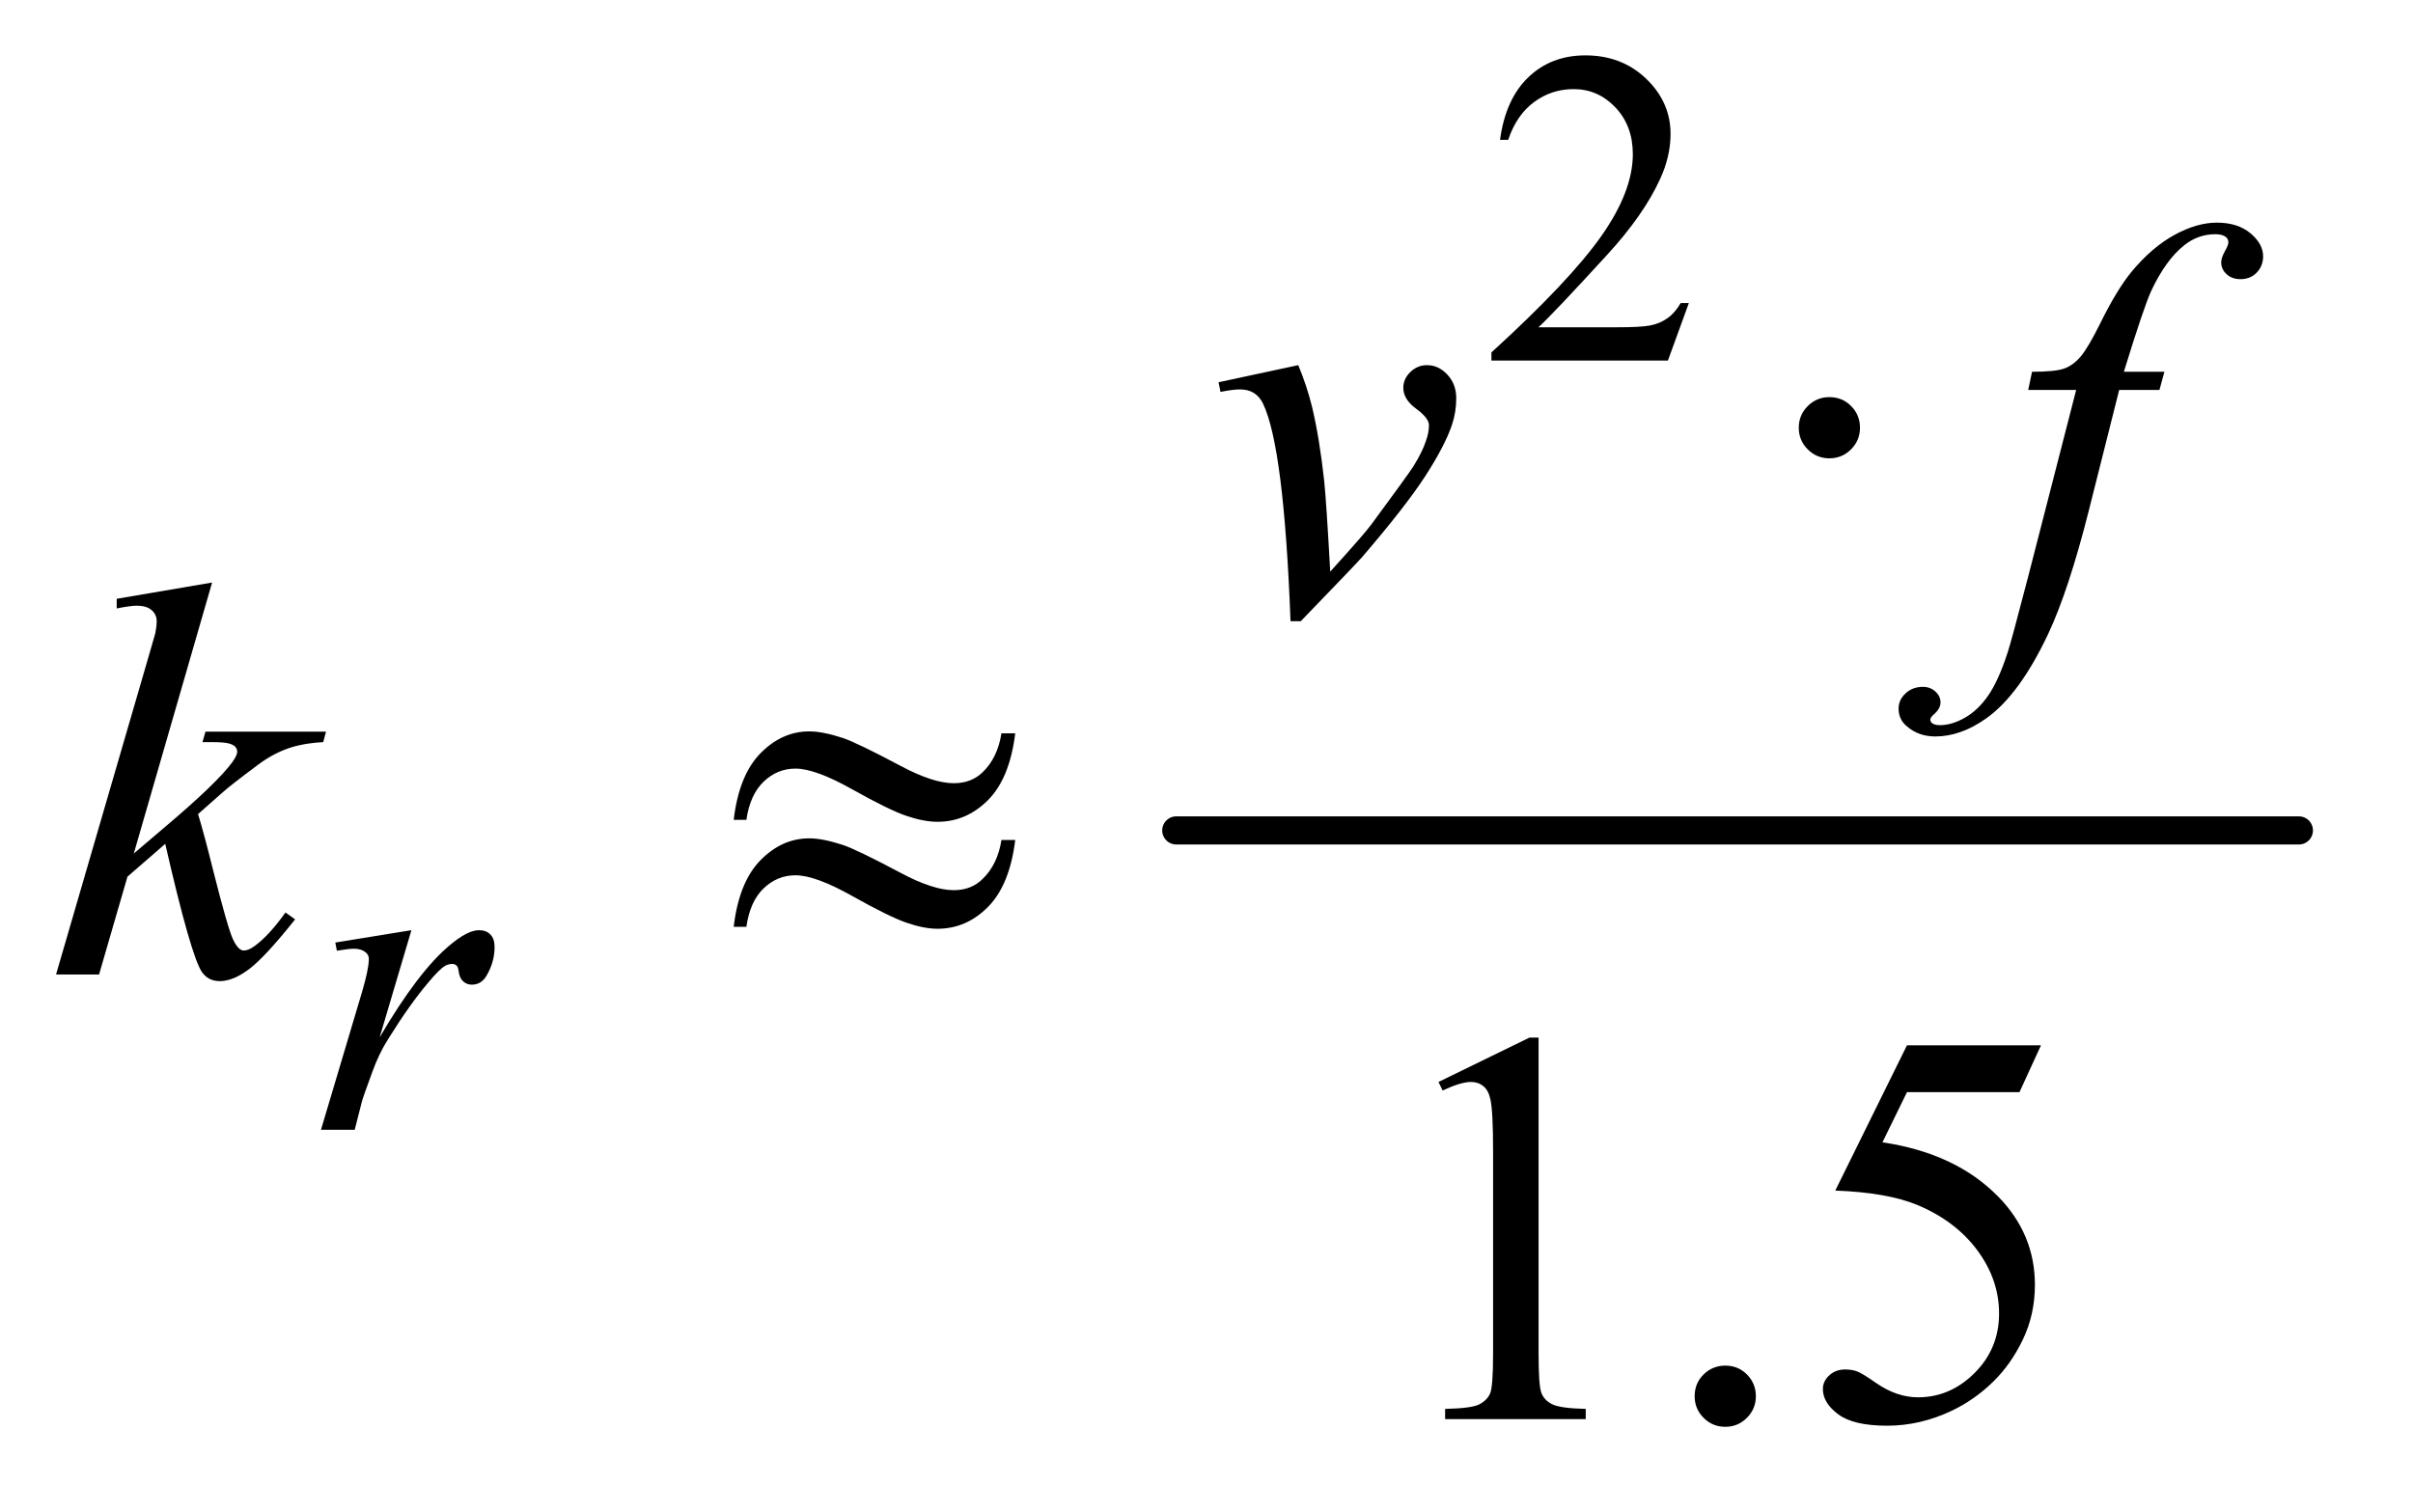 <?xml version="1.0" encoding="UTF-8"?>
<!DOCTYPE svg PUBLIC '-//W3C//DTD SVG 1.0//EN'
          'http://www.w3.org/TR/2001/REC-SVG-20010904/DTD/svg10.dtd'>
<svg stroke-dasharray="none" shape-rendering="auto" xmlns="http://www.w3.org/2000/svg" font-family="'Dialog'" text-rendering="auto" width="67" fill-opacity="1" color-interpolation="auto" color-rendering="auto" preserveAspectRatio="xMidYMid meet" font-size="12px" viewBox="0 0 67 42" fill="black" xmlns:xlink="http://www.w3.org/1999/xlink" stroke="black" image-rendering="auto" stroke-miterlimit="10" stroke-linecap="square" stroke-linejoin="miter" font-style="normal" stroke-width="1" height="42" stroke-dashoffset="0" font-weight="normal" stroke-opacity="1"
><!--Generated by the Batik Graphics2D SVG Generator--><defs id="genericDefs"
  /><g
  ><defs id="defs1"
    ><clipPath clipPathUnits="userSpaceOnUse" id="clipPath1"
      ><path d="M0.945 2.725 L43.099 2.725 L43.099 29.056 L0.945 29.056 L0.945 2.725 Z"
      /></clipPath
      ><clipPath clipPathUnits="userSpaceOnUse" id="clipPath2"
      ><path d="M30.176 87.051 L30.176 928.324 L1376.949 928.324 L1376.949 87.051 Z"
      /></clipPath
    ></defs
    ><g stroke-width="16" transform="scale(1.576,1.576) translate(-0.945,-2.725) matrix(0.031,0,0,0.031,0,0)" stroke-linejoin="round" stroke-linecap="round"
    ><line y2="560" fill="none" x1="699" clip-path="url(#clipPath2)" x2="1337" y1="560"
    /></g
    ><g transform="matrix(0.049,0,0,0.049,-1.488,-4.293)"
    ><path d="M987.375 259.375 L975.5 292 L875.5 292 L875.5 287.375 Q919.625 247.125 937.625 221.625 Q955.625 196.125 955.625 175 Q955.625 158.875 945.75 148.5 Q935.875 138.125 922.125 138.125 Q909.625 138.125 899.688 145.438 Q889.75 152.75 885 166.875 L880.375 166.875 Q883.5 143.75 896.438 131.375 Q909.375 119 928.75 119 Q949.375 119 963.188 132.25 Q977 145.5 977 163.5 Q977 176.375 971 189.25 Q961.75 209.5 941 232.125 Q909.875 266.125 902.125 273.125 L946.375 273.125 Q959.875 273.125 965.312 272.125 Q970.75 271.125 975.125 268.062 Q979.5 265 982.75 259.375 L987.375 259.375 Z" stroke="none" clip-path="url(#clipPath2)"
    /></g
    ><g transform="matrix(0.049,0,0,0.049,-1.488,-4.293)"
    ><path d="M1067 312.719 Q1074.344 312.719 1079.344 317.797 Q1084.344 322.875 1084.344 330.062 Q1084.344 337.25 1079.266 342.328 Q1074.188 347.406 1067 347.406 Q1059.812 347.406 1054.734 342.328 Q1049.656 337.25 1049.656 330.062 Q1049.656 322.875 1054.734 317.797 Q1059.812 312.719 1067 312.719 Z" stroke="none" clip-path="url(#clipPath2)"
    /></g
    ><g transform="matrix(0.049,0,0,0.049,-1.488,-4.293)"
    ><path d="M845.5 700.906 L897.062 675.75 L902.219 675.75 L902.219 854.656 Q902.219 872.469 903.703 876.844 Q905.188 881.219 909.875 883.562 Q914.562 885.906 928.938 886.219 L928.938 892 L849.25 892 L849.25 886.219 Q864.25 885.906 868.625 883.641 Q873 881.375 874.719 877.547 Q876.438 873.719 876.438 854.656 L876.438 740.281 Q876.438 717.156 874.875 710.594 Q873.781 705.594 870.891 703.25 Q868 700.906 863.938 700.906 Q858.156 700.906 847.844 705.75 L845.5 700.906 ZM1008 861.688 Q1015.344 861.688 1020.344 866.766 Q1025.344 871.844 1025.344 879.031 Q1025.344 886.219 1020.266 891.297 Q1015.188 896.375 1008 896.375 Q1000.812 896.375 995.734 891.297 Q990.656 886.219 990.656 879.031 Q990.656 871.688 995.734 866.688 Q1000.812 861.688 1008 861.688 ZM1186.906 680.125 L1174.719 706.688 L1110.969 706.688 L1097.062 735.125 Q1138.469 741.219 1162.688 765.906 Q1183.469 787.156 1183.469 815.906 Q1183.469 832.625 1176.672 846.844 Q1169.875 861.062 1159.562 871.062 Q1149.25 881.062 1136.594 887.156 Q1118.625 895.75 1099.719 895.75 Q1080.656 895.75 1071.984 889.266 Q1063.312 882.781 1063.312 874.969 Q1063.312 870.594 1066.906 867.234 Q1070.5 863.875 1075.969 863.875 Q1080.031 863.875 1083.078 865.125 Q1086.125 866.375 1093.469 871.531 Q1105.188 879.656 1117.219 879.656 Q1135.5 879.656 1149.328 865.828 Q1163.156 852 1163.156 832.156 Q1163.156 812.938 1150.812 796.297 Q1138.469 779.656 1116.75 770.594 Q1099.719 763.562 1070.344 762.469 L1110.969 680.125 L1186.906 680.125 Z" stroke="none" clip-path="url(#clipPath2)"
    /></g
    ><g transform="matrix(0.049,0,0,0.049,-1.488,-4.293)"
    ><path d="M220.375 621.875 L263.5 614.875 L245.5 675.625 Q267.375 638.25 285.25 623.375 Q295.375 614.875 301.75 614.875 Q305.875 614.875 308.25 617.312 Q310.625 619.75 310.625 624.375 Q310.625 632.625 306.375 640.125 Q303.375 645.75 297.75 645.75 Q294.875 645.75 292.812 643.875 Q290.75 642 290.25 638.125 Q290 635.75 289.125 635 Q288.125 634 286.75 634 Q284.625 634 282.75 635 Q279.5 636.75 272.875 644.75 Q262.5 657 250.375 676.5 Q245.125 684.75 241.375 695.125 Q236.125 709.375 235.375 712.25 L231.375 728 L212.25 728 L235.375 650.375 Q239.375 636.875 239.375 631.125 Q239.375 628.875 237.5 627.375 Q235 625.375 230.875 625.375 Q228.25 625.375 221.25 626.5 L220.375 621.875 Z" stroke="none" clip-path="url(#clipPath2)"
    /></g
    ><g transform="matrix(0.049,0,0,0.049,-1.488,-4.293)"
    ><path d="M720.875 304.281 L766.031 294.594 Q770.875 306.156 773.844 318.188 Q778.062 335.844 780.719 360.062 Q781.969 372.25 784.156 411.625 Q803.688 390.062 807.438 384.906 Q828.062 356.938 831.188 352.094 Q836.344 343.812 838.375 337.562 Q840.094 332.875 840.094 328.656 Q840.094 324.594 832.828 319.281 Q825.562 313.969 825.562 307.406 Q825.562 302.406 829.547 298.5 Q833.531 294.594 839 294.594 Q845.562 294.594 850.562 299.984 Q855.562 305.375 855.562 313.344 Q855.562 321.312 853.062 328.656 Q849 340.531 837.906 357.641 Q826.812 374.75 802.125 403.5 Q799 407.094 767.438 439.75 L761.656 439.75 Q757.906 340.844 746.031 316.312 Q742.125 308.344 733.062 308.344 Q729.156 308.344 721.969 309.75 L720.875 304.281 ZM1256.844 298.344 L1254.031 308.656 L1231.219 308.656 L1214.031 376.938 Q1202.625 422.094 1191.062 446.781 Q1174.656 481.625 1155.75 494.906 Q1141.375 505.062 1127 505.062 Q1117.625 505.062 1111.062 499.438 Q1106.219 495.531 1106.219 489.281 Q1106.219 484.281 1110.203 480.609 Q1114.188 476.938 1119.969 476.938 Q1124.188 476.938 1127.078 479.594 Q1129.969 482.25 1129.969 485.688 Q1129.969 489.125 1126.688 492.094 Q1124.188 494.281 1124.188 495.375 Q1124.188 496.781 1125.281 497.562 Q1126.688 498.656 1129.656 498.656 Q1136.375 498.656 1143.797 494.438 Q1151.219 490.219 1157 481.859 Q1162.781 473.5 1167.938 457.719 Q1170.125 451.156 1179.656 414.438 L1206.844 308.656 L1179.656 308.656 L1181.844 298.344 Q1194.812 298.344 1199.969 296.547 Q1205.125 294.75 1209.422 289.672 Q1213.719 284.594 1220.594 270.688 Q1229.812 251.938 1238.25 241.625 Q1249.812 227.719 1262.547 220.766 Q1275.281 213.812 1286.531 213.812 Q1298.406 213.812 1305.594 219.828 Q1312.781 225.844 1312.781 232.875 Q1312.781 238.344 1309.188 242.094 Q1305.594 245.844 1299.969 245.844 Q1295.125 245.844 1292.078 243.031 Q1289.031 240.219 1289.031 236.312 Q1289.031 233.812 1291.062 230.141 Q1293.094 226.469 1293.094 225.219 Q1293.094 223.031 1291.688 221.938 Q1289.656 220.375 1285.75 220.375 Q1275.906 220.375 1268.094 226.625 Q1257.625 234.906 1249.344 252.562 Q1245.125 261.781 1233.875 298.344 L1256.844 298.344 Z" stroke="none" clip-path="url(#clipPath2)"
    /></g
    ><g transform="matrix(0.049,0,0,0.049,-1.488,-4.293)"
    ><path d="M150.562 417.812 L106.188 571.406 L124 556.25 Q153.219 531.562 161.969 519.688 Q164.781 515.781 164.781 513.75 Q164.781 512.344 163.844 511.094 Q162.906 509.844 160.172 509.062 Q157.438 508.281 150.562 508.281 L145.094 508.281 L146.812 502.344 L215.094 502.344 L213.531 508.281 Q201.812 508.906 193.297 511.953 Q184.781 515 176.812 520.938 Q161.031 532.656 156.031 537.188 L142.594 549.062 Q146.031 560.312 151.031 580.469 Q159.469 613.906 162.438 620.156 Q165.406 626.406 168.531 626.406 Q171.188 626.406 174.781 623.75 Q182.906 617.812 192.125 604.844 L197.594 608.75 Q180.562 630.156 171.5 636.953 Q162.438 643.75 154.938 643.75 Q148.375 643.75 144.781 638.594 Q138.531 629.375 124 565.938 L102.594 584.531 L86.5 640 L62.125 640 L114 461.719 L118.375 446.562 Q119.156 442.656 119.156 439.688 Q119.156 435.938 116.266 433.438 Q113.375 430.938 107.906 430.938 Q104.312 430.938 96.5 432.5 L96.5 427.031 L150.562 417.812 Z" stroke="none" clip-path="url(#clipPath2)"
    /></g
    ><g transform="matrix(0.049,0,0,0.049,-1.488,-4.293)"
    ><path d="M597.844 503.281 L605.656 503.281 Q602.531 528.75 590.266 541.094 Q578 553.438 561.594 553.438 Q553.938 553.438 544.016 550.078 Q534.094 546.719 513.234 535 Q492.375 523.281 481.125 523.281 Q470.812 523.281 463.078 530.703 Q455.344 538.125 453.312 552.344 L446.125 552.344 Q449.094 527.031 461.281 514.609 Q473.469 502.188 488.938 502.188 Q496.594 502.188 508 505.938 Q516.281 508.75 540.656 521.719 Q559.094 531.562 570.812 531.562 Q580.812 531.562 587.219 525.312 Q595.656 517.188 597.844 503.281 ZM597.844 563.75 L605.656 563.75 Q602.531 589.219 590.266 601.641 Q578 614.062 561.594 614.062 Q553.938 614.062 544.016 610.625 Q534.094 607.188 513.234 595.469 Q492.375 583.75 481.125 583.75 Q470.812 583.75 463.078 591.172 Q455.344 598.594 453.312 612.969 L446.125 612.969 Q449.094 587.656 461.281 575.234 Q473.469 562.812 488.938 562.812 Q496.594 562.812 508 566.562 Q516.281 569.375 540.656 582.344 Q559.094 592.188 570.812 592.188 Q580.812 592.188 587.219 585.781 Q595.656 577.656 597.844 563.75 Z" stroke="none" clip-path="url(#clipPath2)"
    /></g
  ></g
></svg
>
